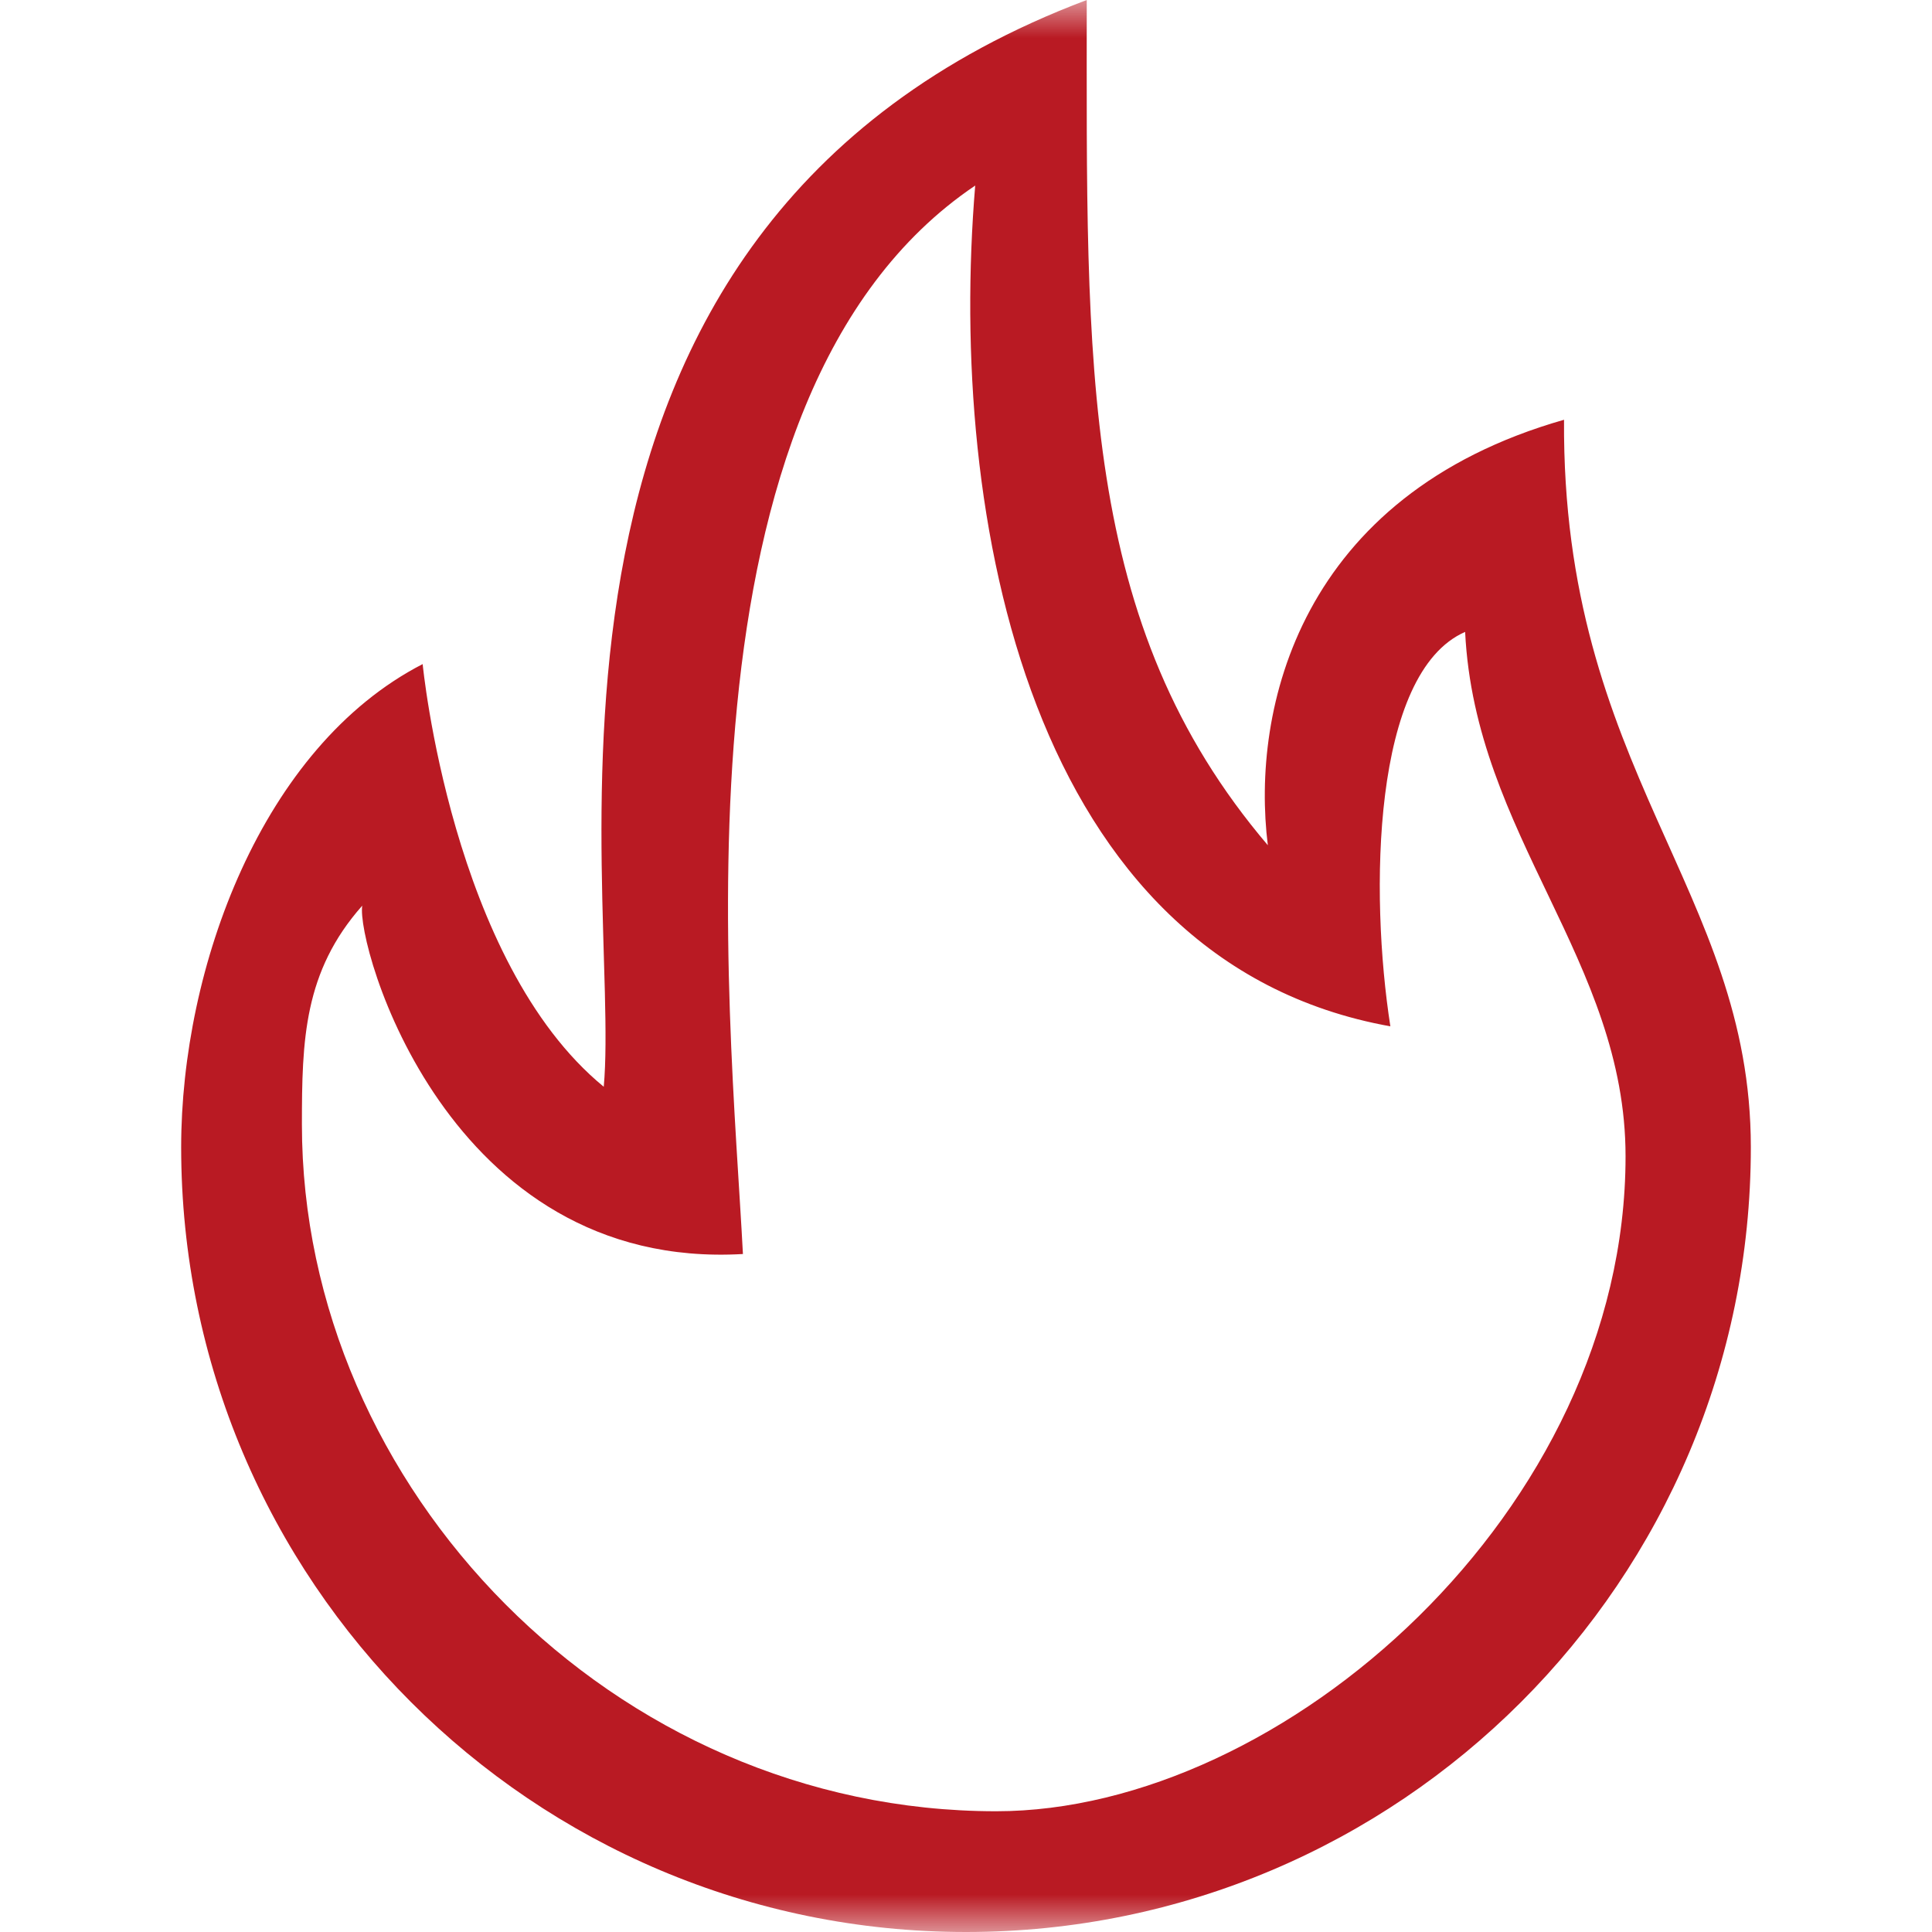 <?xml version="1.0" encoding="UTF-8"?> <svg xmlns="http://www.w3.org/2000/svg" width="26" height="26" viewBox="0 0 26 26" fill="none"> <g clip-path="url(#clip0_214_363)"> <mask id="mask0_214_363" style="mask-type:luminance" maskUnits="userSpaceOnUse" x="0" y="0" width="26" height="26"> <path d="M26 0H0V26H26V0Z" fill="white"></path> </mask> <g mask="url(#mask0_214_363)"> <path d="M21.048 5.649C17.485 6.665 16.833 9.545 17.062 11.375C14.521 8.387 14.625 4.951 14.625 0C6.473 3.074 8.369 11.934 8.125 14.625C6.075 12.946 5.688 8.937 5.688 8.937C3.523 10.051 2.438 13.025 2.438 15.438C2.438 21.271 7.166 26 13 26C18.834 26 23.562 21.271 23.562 15.438C23.562 11.971 21.017 10.372 21.048 5.649ZM13.406 24.375C8.246 24.375 4.063 20.021 4.063 15.133C4.063 13.997 4.088 13.076 4.875 12.188C4.789 12.702 6.01 17.107 9.998 16.876C9.825 13.53 8.92 5.331 13.124 2.497C12.752 6.953 13.843 12.938 18.711 13.812C18.432 12.026 18.465 9.053 19.717 8.504C19.851 11.241 21.876 12.93 21.876 15.561C21.876 20.325 17.267 24.375 13.406 24.375Z" fill="#B91A23"></path> </g> </g> <defs> <clipPath id="clip0_214_363"> <rect width="26" height="26" fill="white"></rect> </clipPath> </defs> </svg> 